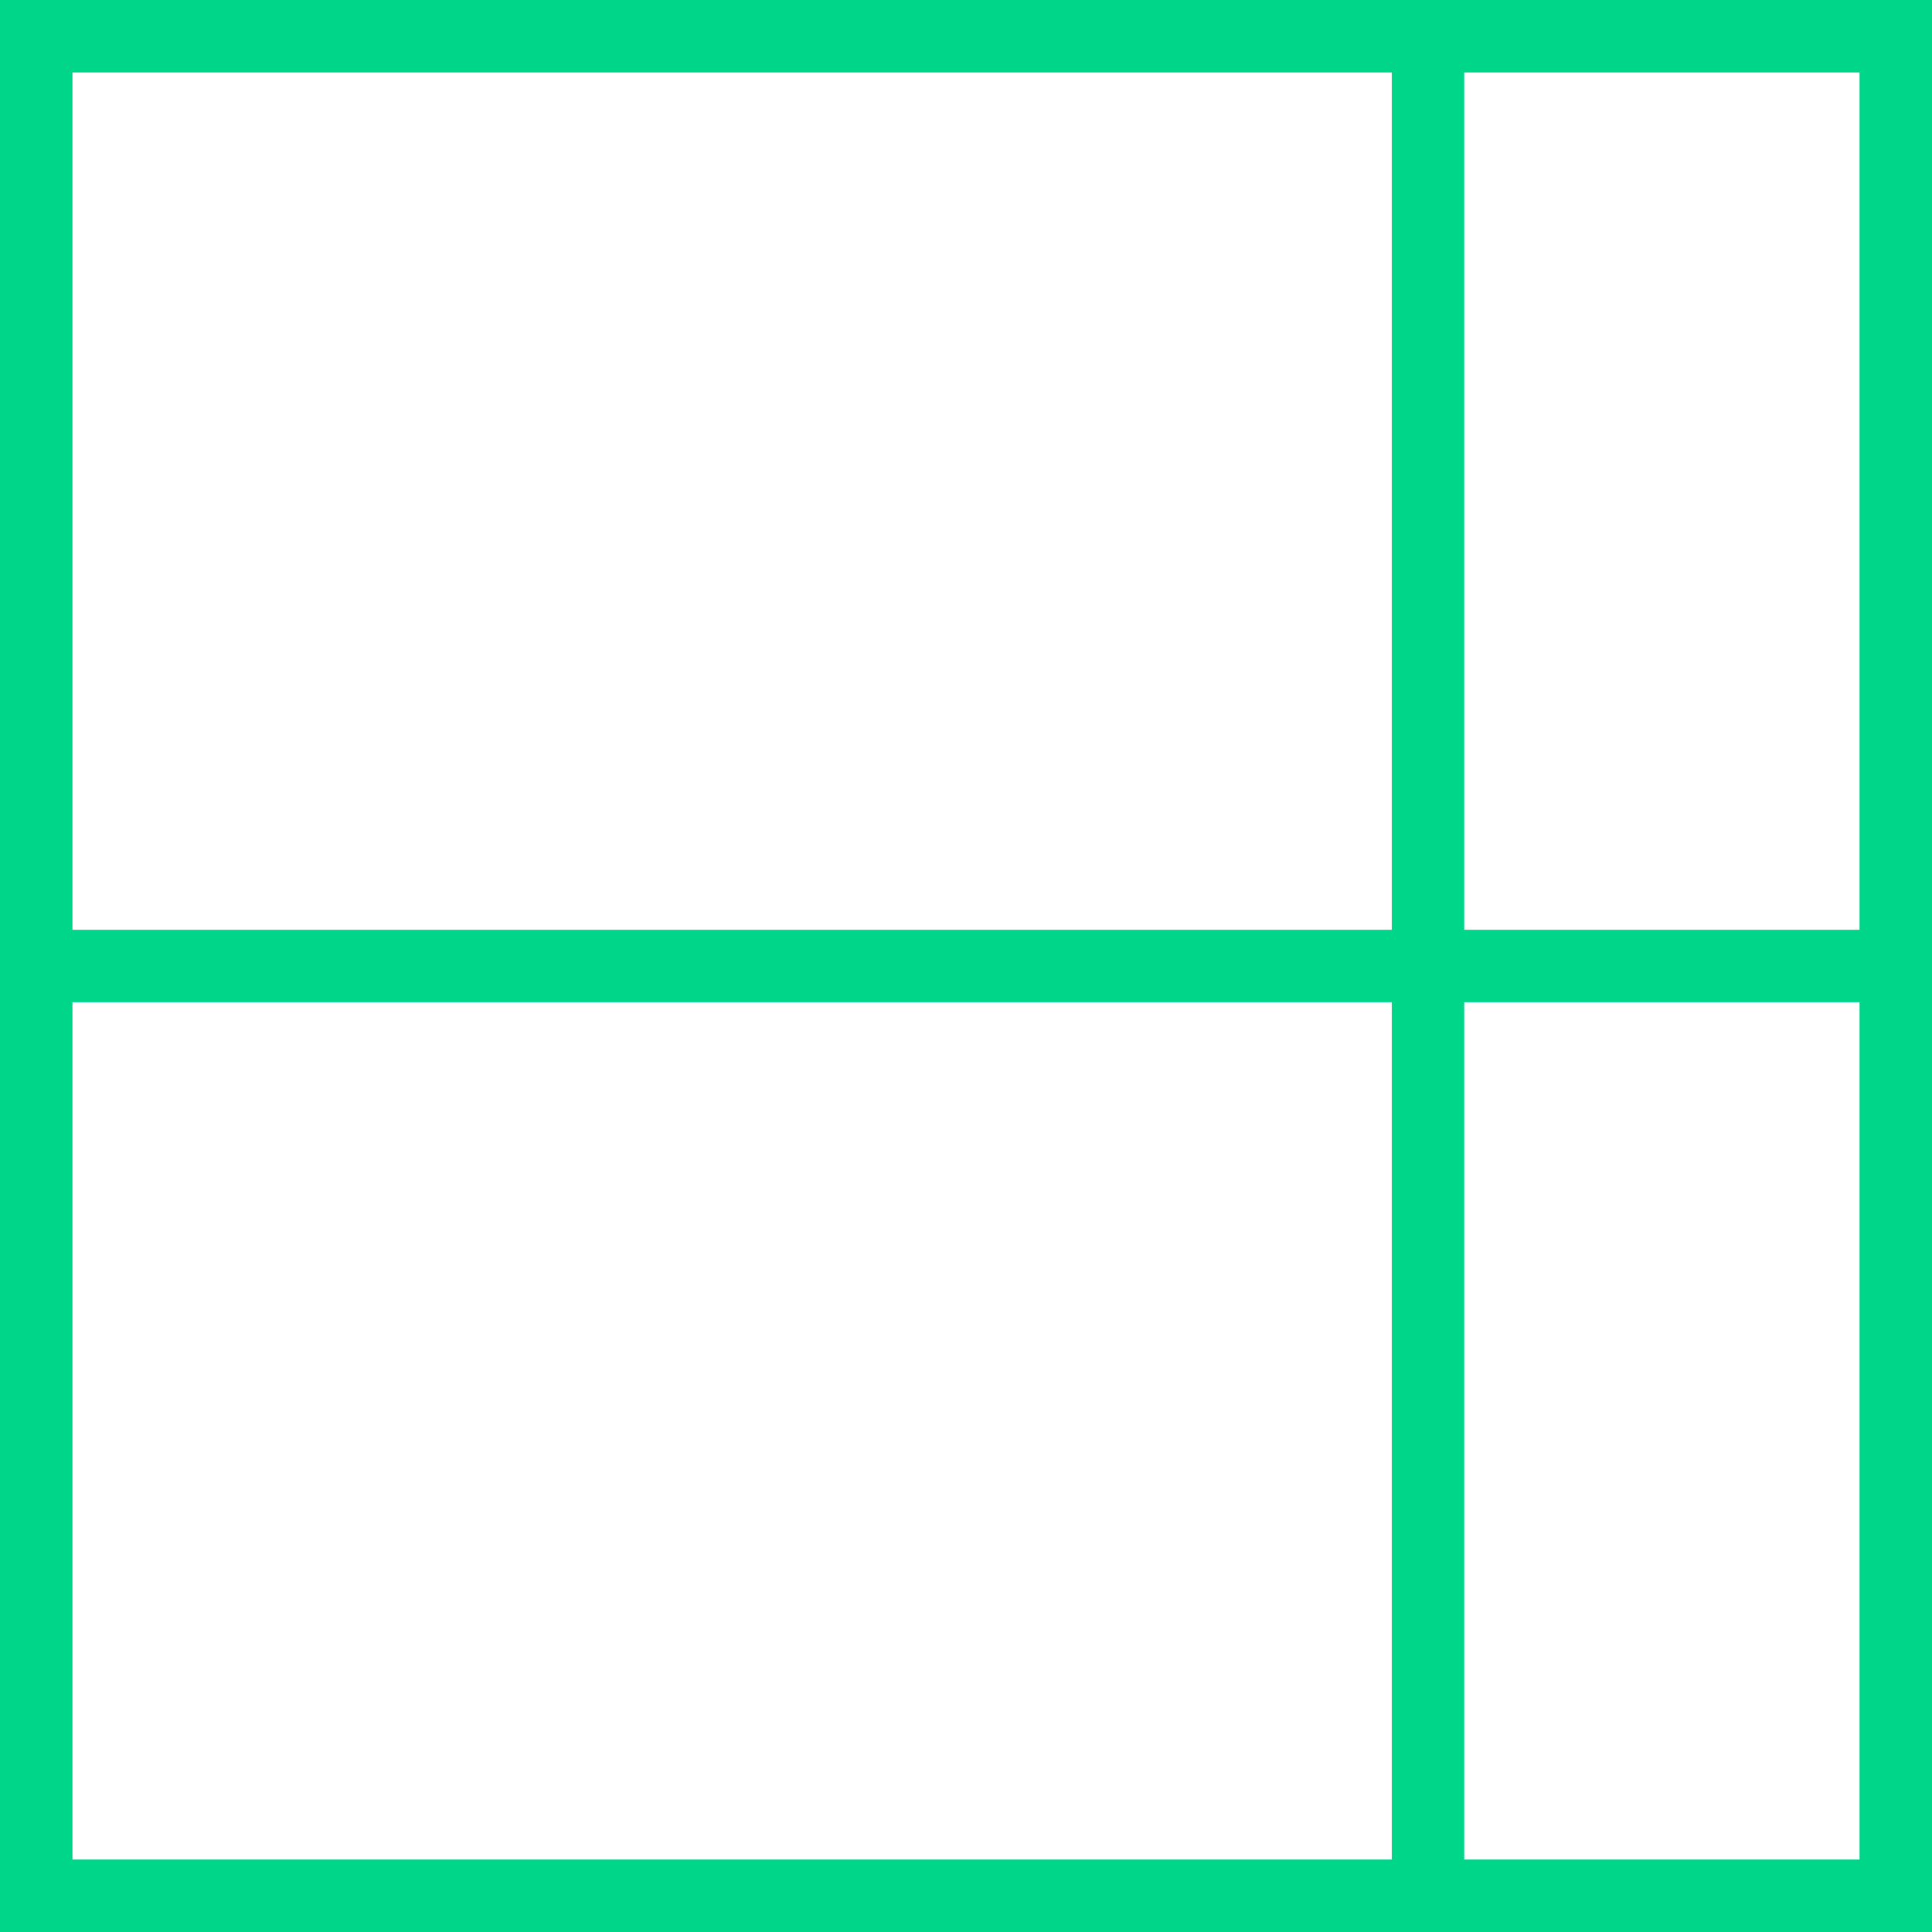 <svg width="40" height="40" viewBox="0 0 40 40" fill="none" xmlns="http://www.w3.org/2000/svg">
<rect x="0.75" y="0.75" width="38.5" height="38.5" stroke="#00D68A" stroke-width="1.5"/>
<path d="M29.565 40L29.565 1.3113e-06" stroke="#00D68A" stroke-width="1.5" stroke-miterlimit="10"/>
<path d="M40 20L1.3113e-06 20" stroke="#00D68A" stroke-width="1.5" stroke-miterlimit="10"/>
</svg>
